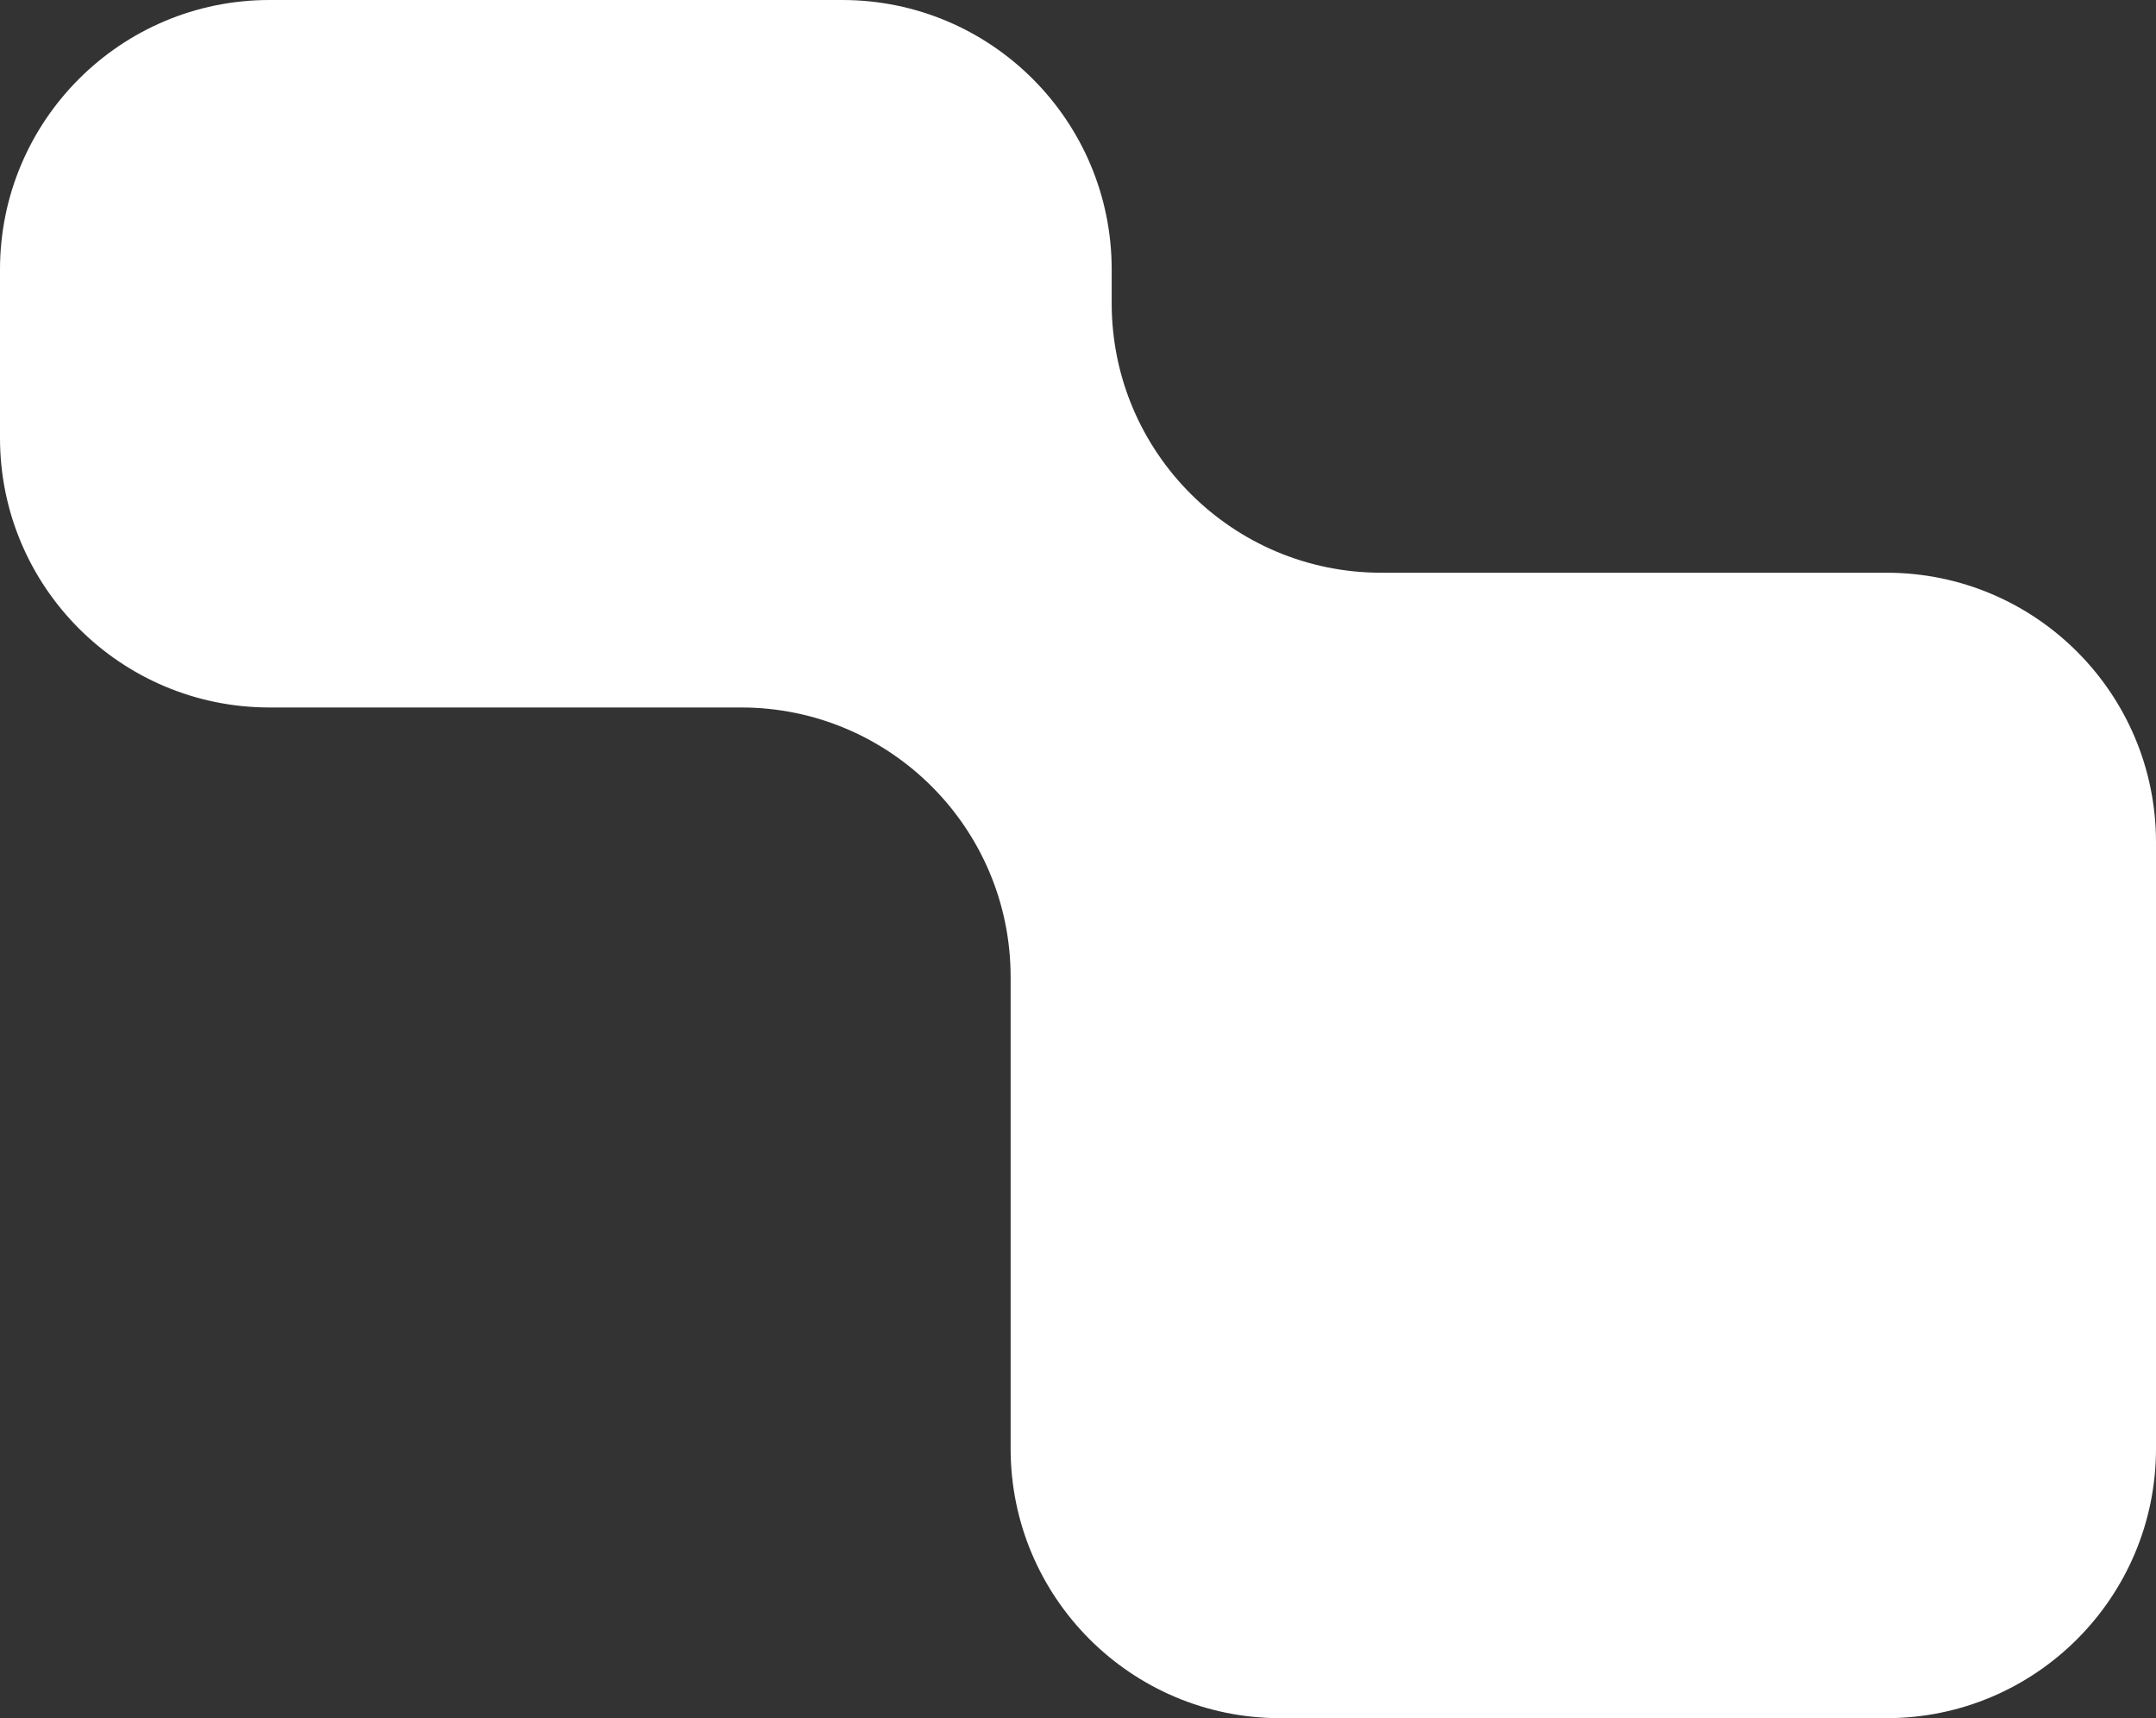 <?xml version="1.0" encoding="UTF-8"?> <svg xmlns="http://www.w3.org/2000/svg" width="64" height="51" viewBox="0 0 64 51" fill="none"><rect x="0" y="0" width="64" height="51" fill="#333333" stroke="none"/><g clip-path="url(#clip0_714_656)"><path fill-rule="evenodd" clip-rule="evenodd" d="M30 43C30 47.418 33.582 51 38 51H56C60.418 51 64 47.418 64 43V25C64 20.582 60.418 17 56 17H41C36.582 17 33 13.418 33 9V8C33 3.582 29.418 0 25 0H8C3.582 0 0 3.582 0 8V13C0 17.418 3.582 21 8 21H22C26.418 21 30 24.582 30 29V43Z" fill="white"></path></g><defs><clipPath id="clip0_714_656"><rect width="64" height="51" fill="white" transform="matrix(1 0 0 -1 0 51)"></rect></clipPath></defs></svg> 